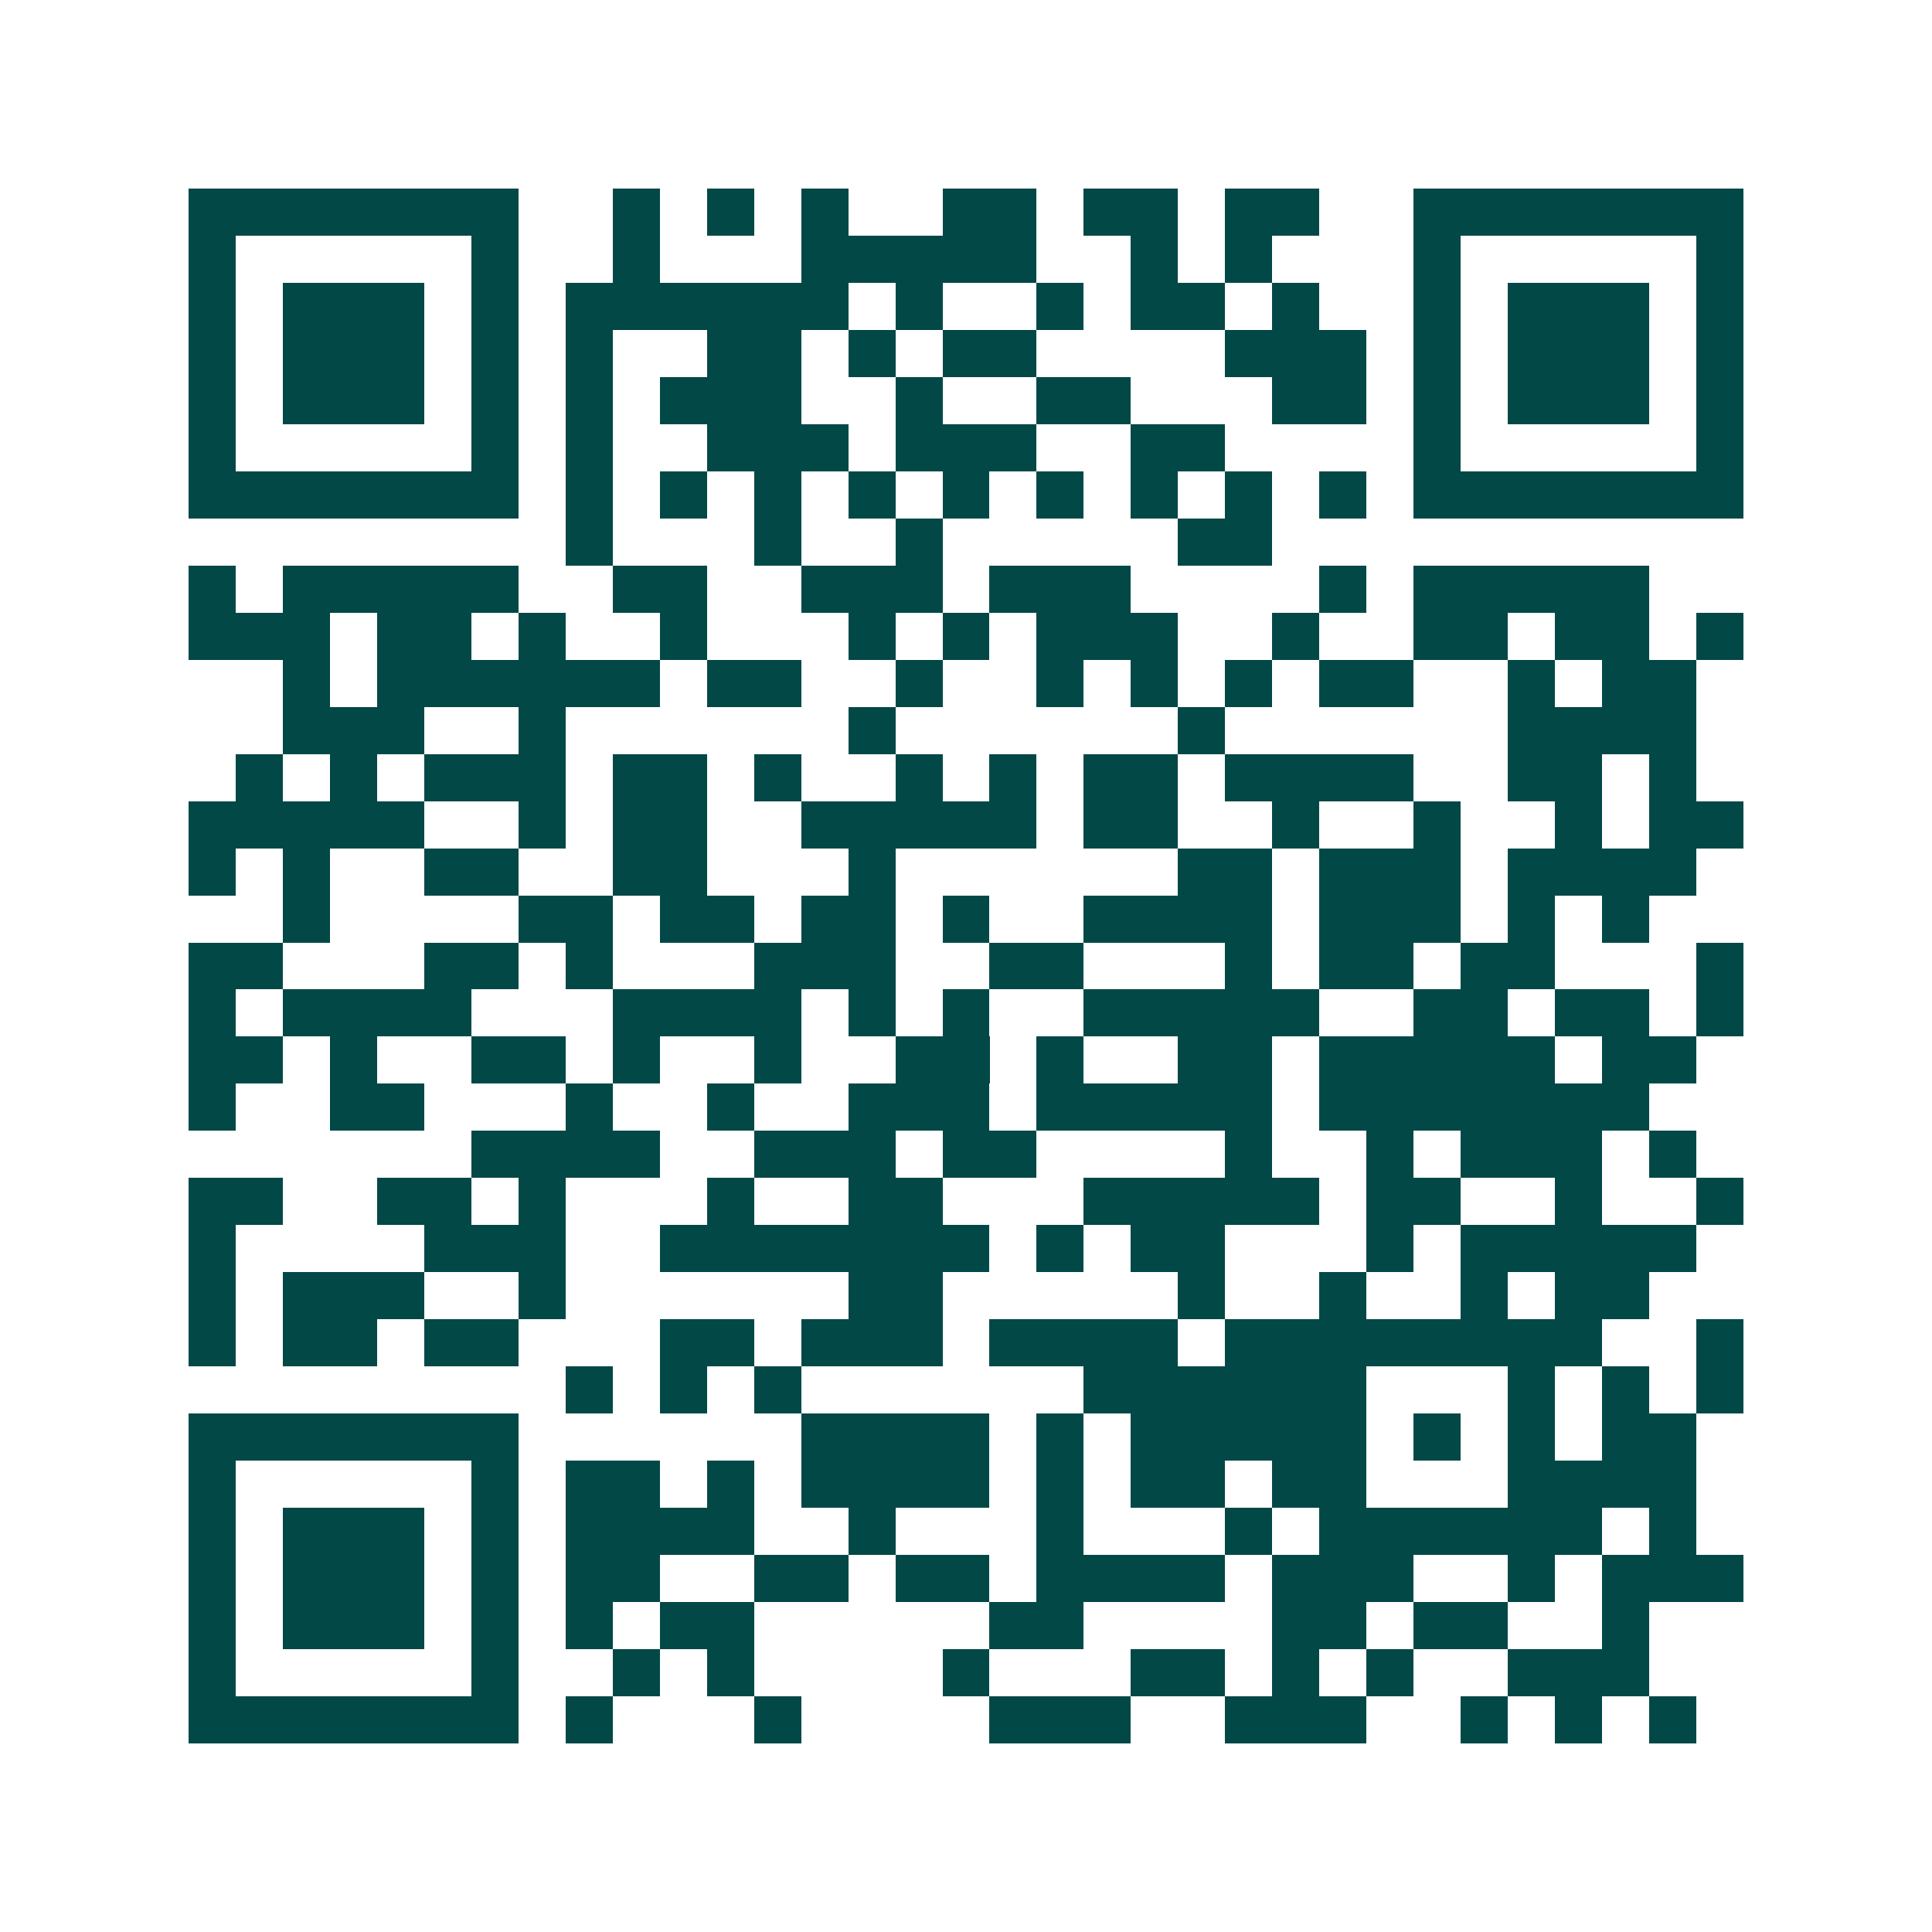 <svg xmlns="http://www.w3.org/2000/svg" width="200" height="200" viewBox="0 0 41 41" shape-rendering="crispEdges"><path fill="#ffffff" d="M0 0h41v41H0z"/><path stroke="#014847" d="M4 4.5h7m2 0h1m1 0h1m1 0h1m2 0h2m1 0h2m1 0h2m2 0h7M4 5.5h1m5 0h1m2 0h1m3 0h5m2 0h1m1 0h1m3 0h1m5 0h1M4 6.5h1m1 0h3m1 0h1m1 0h6m1 0h1m2 0h1m1 0h2m1 0h1m2 0h1m1 0h3m1 0h1M4 7.5h1m1 0h3m1 0h1m1 0h1m2 0h2m1 0h1m1 0h2m4 0h3m1 0h1m1 0h3m1 0h1M4 8.5h1m1 0h3m1 0h1m1 0h1m1 0h3m2 0h1m2 0h2m3 0h2m1 0h1m1 0h3m1 0h1M4 9.5h1m5 0h1m1 0h1m2 0h3m1 0h3m2 0h2m4 0h1m5 0h1M4 10.5h7m1 0h1m1 0h1m1 0h1m1 0h1m1 0h1m1 0h1m1 0h1m1 0h1m1 0h1m1 0h7M12 11.5h1m3 0h1m2 0h1m5 0h2M4 12.5h1m1 0h5m2 0h2m2 0h3m1 0h3m4 0h1m1 0h5M4 13.5h3m1 0h2m1 0h1m2 0h1m3 0h1m1 0h1m1 0h3m2 0h1m2 0h2m1 0h2m1 0h1M6 14.5h1m1 0h6m1 0h2m2 0h1m2 0h1m1 0h1m1 0h1m1 0h2m2 0h1m1 0h2M6 15.5h3m2 0h1m6 0h1m6 0h1m6 0h4M5 16.5h1m1 0h1m1 0h3m1 0h2m1 0h1m2 0h1m1 0h1m1 0h2m1 0h4m2 0h2m1 0h1M4 17.5h5m2 0h1m1 0h2m2 0h5m1 0h2m2 0h1m2 0h1m2 0h1m1 0h2M4 18.5h1m1 0h1m2 0h2m2 0h2m3 0h1m6 0h2m1 0h3m1 0h4M6 19.5h1m4 0h2m1 0h2m1 0h2m1 0h1m2 0h4m1 0h3m1 0h1m1 0h1M4 20.5h2m3 0h2m1 0h1m3 0h3m2 0h2m3 0h1m1 0h2m1 0h2m3 0h1M4 21.5h1m1 0h4m3 0h4m1 0h1m1 0h1m2 0h5m2 0h2m1 0h2m1 0h1M4 22.5h2m1 0h1m2 0h2m1 0h1m2 0h1m2 0h2m1 0h1m2 0h2m1 0h5m1 0h2M4 23.5h1m2 0h2m3 0h1m2 0h1m2 0h3m1 0h5m1 0h7M10 24.5h4m2 0h3m1 0h2m4 0h1m2 0h1m1 0h3m1 0h1M4 25.5h2m2 0h2m1 0h1m3 0h1m2 0h2m3 0h5m1 0h2m2 0h1m2 0h1M4 26.5h1m4 0h3m2 0h7m1 0h1m1 0h2m3 0h1m1 0h5M4 27.5h1m1 0h3m2 0h1m6 0h2m5 0h1m2 0h1m2 0h1m1 0h2M4 28.5h1m1 0h2m1 0h2m3 0h2m1 0h3m1 0h4m1 0h8m2 0h1M12 29.5h1m1 0h1m1 0h1m6 0h6m3 0h1m1 0h1m1 0h1M4 30.5h7m6 0h4m1 0h1m1 0h5m1 0h1m1 0h1m1 0h2M4 31.5h1m5 0h1m1 0h2m1 0h1m1 0h4m1 0h1m1 0h2m1 0h2m3 0h4M4 32.5h1m1 0h3m1 0h1m1 0h4m2 0h1m3 0h1m3 0h1m1 0h6m1 0h1M4 33.5h1m1 0h3m1 0h1m1 0h2m2 0h2m1 0h2m1 0h4m1 0h3m2 0h1m1 0h3M4 34.5h1m1 0h3m1 0h1m1 0h1m1 0h2m5 0h2m4 0h2m1 0h2m2 0h1M4 35.5h1m5 0h1m2 0h1m1 0h1m4 0h1m3 0h2m1 0h1m1 0h1m2 0h3M4 36.5h7m1 0h1m3 0h1m4 0h3m2 0h3m2 0h1m1 0h1m1 0h1"/></svg>

